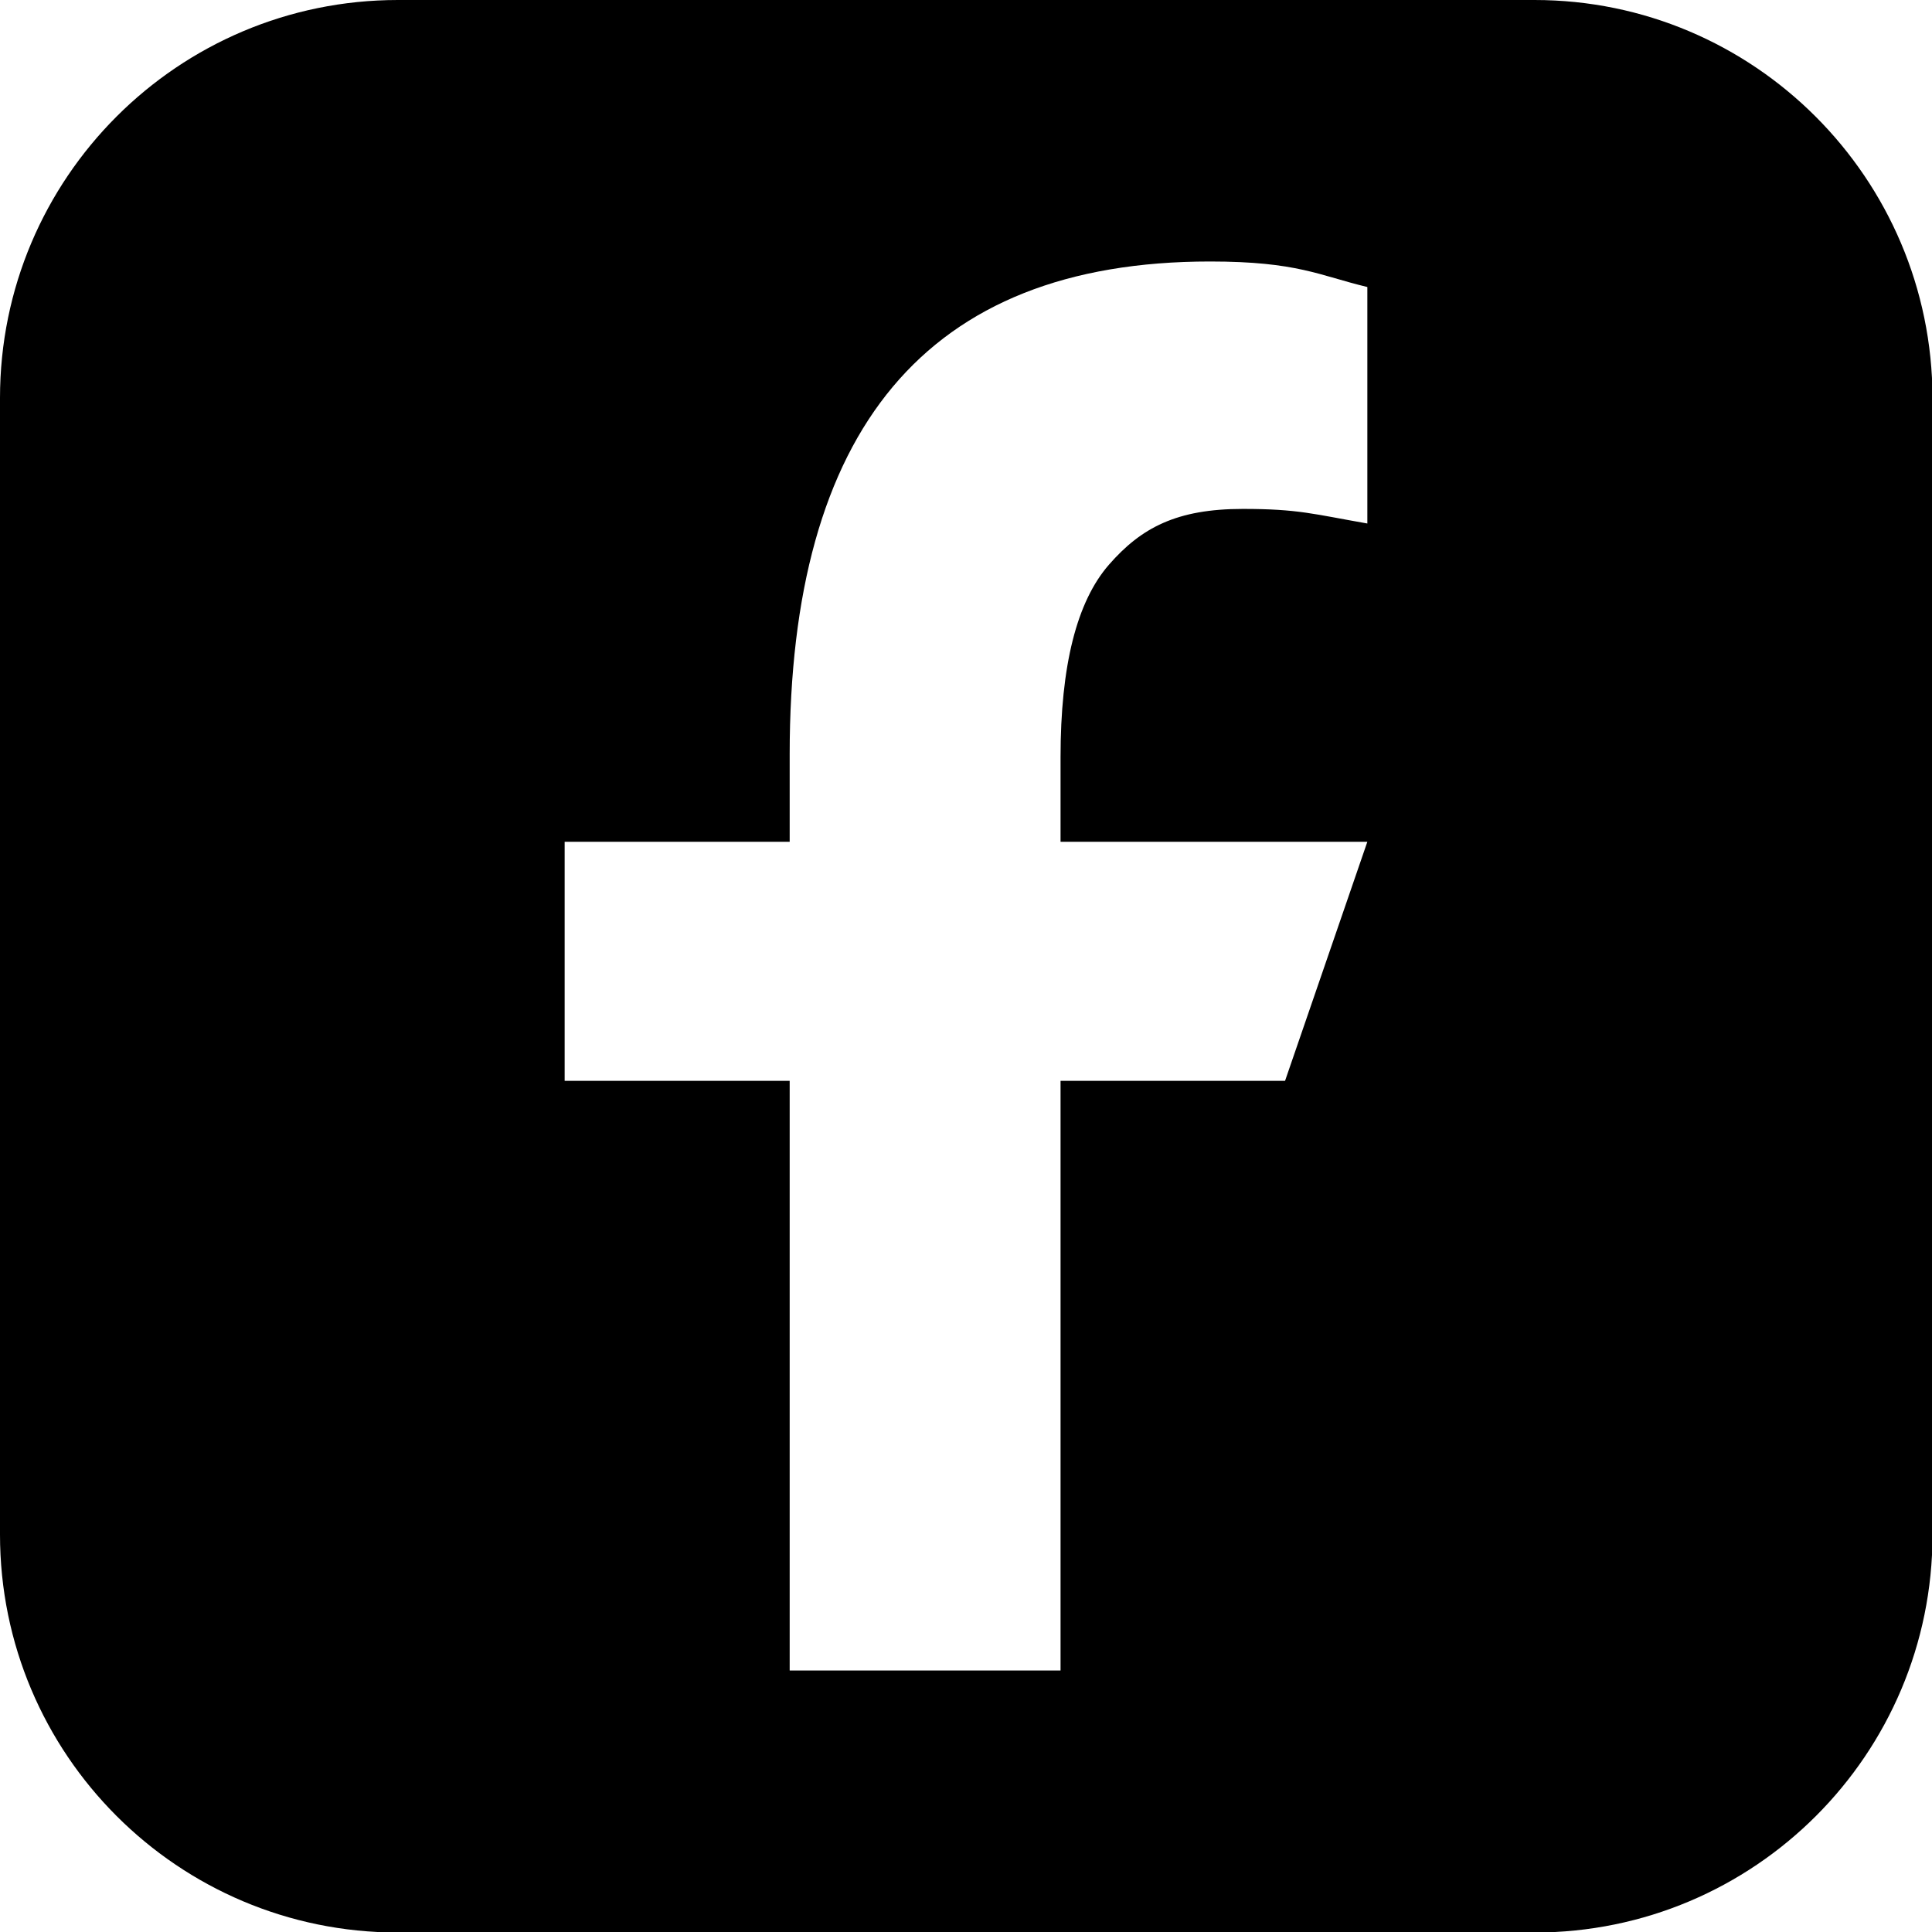 <?xml version="1.0" encoding="utf-8"?>
<!-- Generator: Adobe Illustrator 26.0.3, SVG Export Plug-In . SVG Version: 6.00 Build 0)  -->
<svg version="1.1" id="Layer_1" xmlns="http://www.w3.org/2000/svg" xmlns:xlink="http://www.w3.org/1999/xlink" x="0px" y="0px"
	 viewBox="0 0 370.9 370.9" style="enable-background:new 0 0 370.9 370.9;" xml:space="preserve">
<g id="Layer_2_00000011020834249560809120000000894893310167111599_">
	<g>
		<path d="M294.6,0H76.4C34.2,0,0,34.2,0,76.4v218.2c0,42.2,34.2,76.4,76.4,76.4h218.2c42.2,0,76.4-34.2,76.4-76.4V76.4
			C370.9,34.2,336.7,0,294.6,0z M246.7,207.5l-43.1,0v113.2h-52V207.5h-43.2v-45.9h43.2v-16.8c0-62,25.9-94.6,80.7-94.6
			c16.8,0,21,2.7,30.2,4.9v45.4c-10.3-1.8-13.2-2.8-23.9-2.8c-12.7,0-19.5,3.6-25.7,10.7s-9.3,19.4-9.3,37v16.2h58.9L246.7,207.5z"
			/>
	</g>
</g>
</svg>
